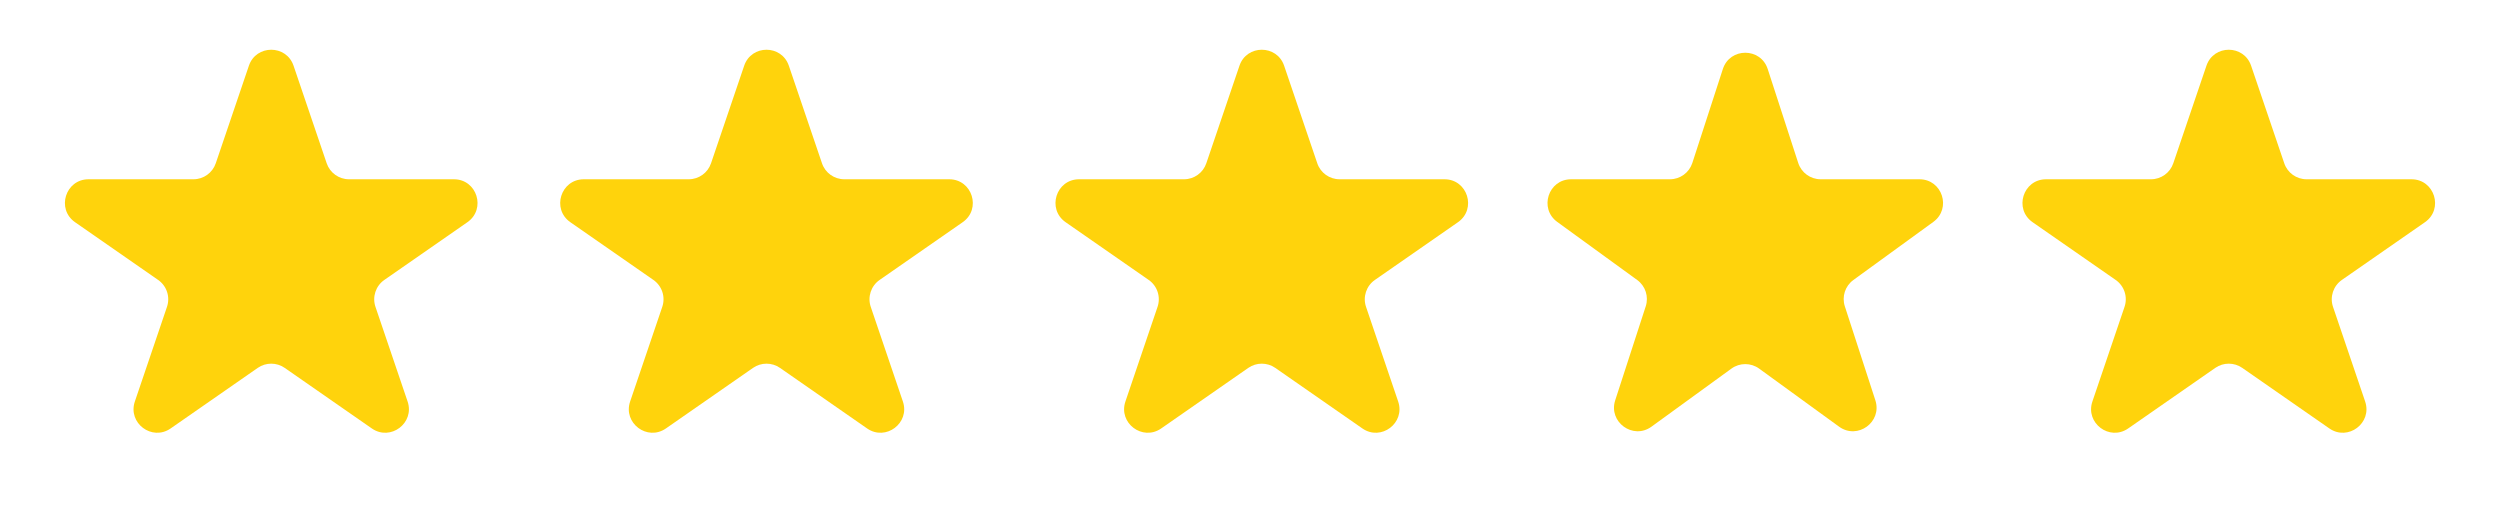 <?xml version="1.0" encoding="UTF-8"?> <svg xmlns="http://www.w3.org/2000/svg" width="106" height="22" viewBox="0 0 106 22" fill="none"> <path d="M93.553 2.787C93.86 1.883 95.14 1.883 95.447 2.787L96.852 6.922C96.989 7.328 97.37 7.601 97.798 7.601L102.246 7.601C103.225 7.601 103.621 8.863 102.817 9.422L99.296 11.869C98.93 12.123 98.776 12.589 98.92 13.011L100.282 17.023C100.593 17.936 99.557 18.716 98.765 18.166L95.071 15.598C94.728 15.36 94.272 15.36 93.929 15.598L90.235 18.166C89.443 18.716 88.407 17.936 88.718 17.023L90.08 13.011C90.224 12.589 90.07 12.123 89.704 11.869L86.183 9.422C85.379 8.863 85.775 7.601 86.754 7.601H91.202C91.63 7.601 92.011 7.328 92.148 6.922L93.553 2.787Z" fill="#FFD30C"></path> <path d="M73.049 2.927C73.348 2.006 74.652 2.006 74.951 2.927L76.245 6.91C76.379 7.322 76.763 7.601 77.196 7.601L81.384 7.601C82.353 7.601 82.755 8.84 81.972 9.41L78.584 11.871C78.233 12.126 78.087 12.577 78.221 12.989L79.515 16.972C79.814 17.893 78.76 18.66 77.976 18.09L74.588 15.629C74.237 15.374 73.763 15.374 73.412 15.629L70.024 18.09C69.24 18.66 68.186 17.893 68.485 16.972L69.779 12.989C69.913 12.577 69.767 12.126 69.416 11.871L66.028 9.41C65.245 8.84 65.647 7.601 66.616 7.601H70.804C71.237 7.601 71.621 7.322 71.755 6.91L73.049 2.927Z" fill="#FFD30C"></path> <path d="M52.553 2.787C52.86 1.883 54.14 1.883 54.447 2.787L55.852 6.922C55.989 7.328 56.37 7.601 56.798 7.601L61.246 7.601C62.225 7.601 62.621 8.863 61.817 9.422L58.296 11.869C57.93 12.123 57.776 12.589 57.92 13.011L59.282 17.023C59.593 17.936 58.557 18.716 57.765 18.166L54.071 15.598C53.728 15.36 53.272 15.36 52.929 15.598L49.235 18.166C48.443 18.716 47.407 17.936 47.718 17.023L49.08 13.011C49.224 12.589 49.07 12.123 48.704 11.869L45.183 9.422C44.379 8.863 44.775 7.601 45.754 7.601H50.202C50.63 7.601 51.011 7.328 51.148 6.922L52.553 2.787Z" fill="#FFD30C"></path> <path d="M31.553 2.787C31.86 1.883 33.14 1.883 33.447 2.787L34.852 6.922C34.989 7.328 35.37 7.601 35.798 7.601L40.246 7.601C41.225 7.601 41.621 8.863 40.817 9.422L37.296 11.869C36.93 12.123 36.776 12.589 36.92 13.011L38.282 17.023C38.593 17.936 37.557 18.716 36.765 18.166L33.071 15.598C32.728 15.36 32.272 15.36 31.929 15.598L28.235 18.166C27.443 18.716 26.407 17.936 26.718 17.023L28.08 13.011C28.224 12.589 28.07 12.123 27.704 11.869L24.183 9.422C23.379 8.863 23.775 7.601 24.754 7.601H29.202C29.63 7.601 30.011 7.328 30.148 6.922L31.553 2.787Z" fill="#FFD30C"></path> <path d="M10.553 2.787C10.86 1.883 12.14 1.883 12.447 2.787L13.851 6.922C13.989 7.328 14.37 7.601 14.798 7.601L19.246 7.601C20.225 7.601 20.621 8.863 19.817 9.422L16.296 11.869C15.93 12.123 15.776 12.589 15.92 13.011L17.282 17.023C17.593 17.936 16.557 18.716 15.765 18.166L12.071 15.598C11.728 15.36 11.272 15.36 10.929 15.598L7.235 18.166C6.443 18.716 5.407 17.936 5.718 17.023L7.08 13.011C7.224 12.589 7.07 12.123 6.704 11.869L3.183 9.422C2.379 8.863 2.775 7.601 3.754 7.601H8.202C8.63 7.601 9.011 7.328 9.149 6.922L10.553 2.787Z" fill="#FFD30C"></path> </svg> 